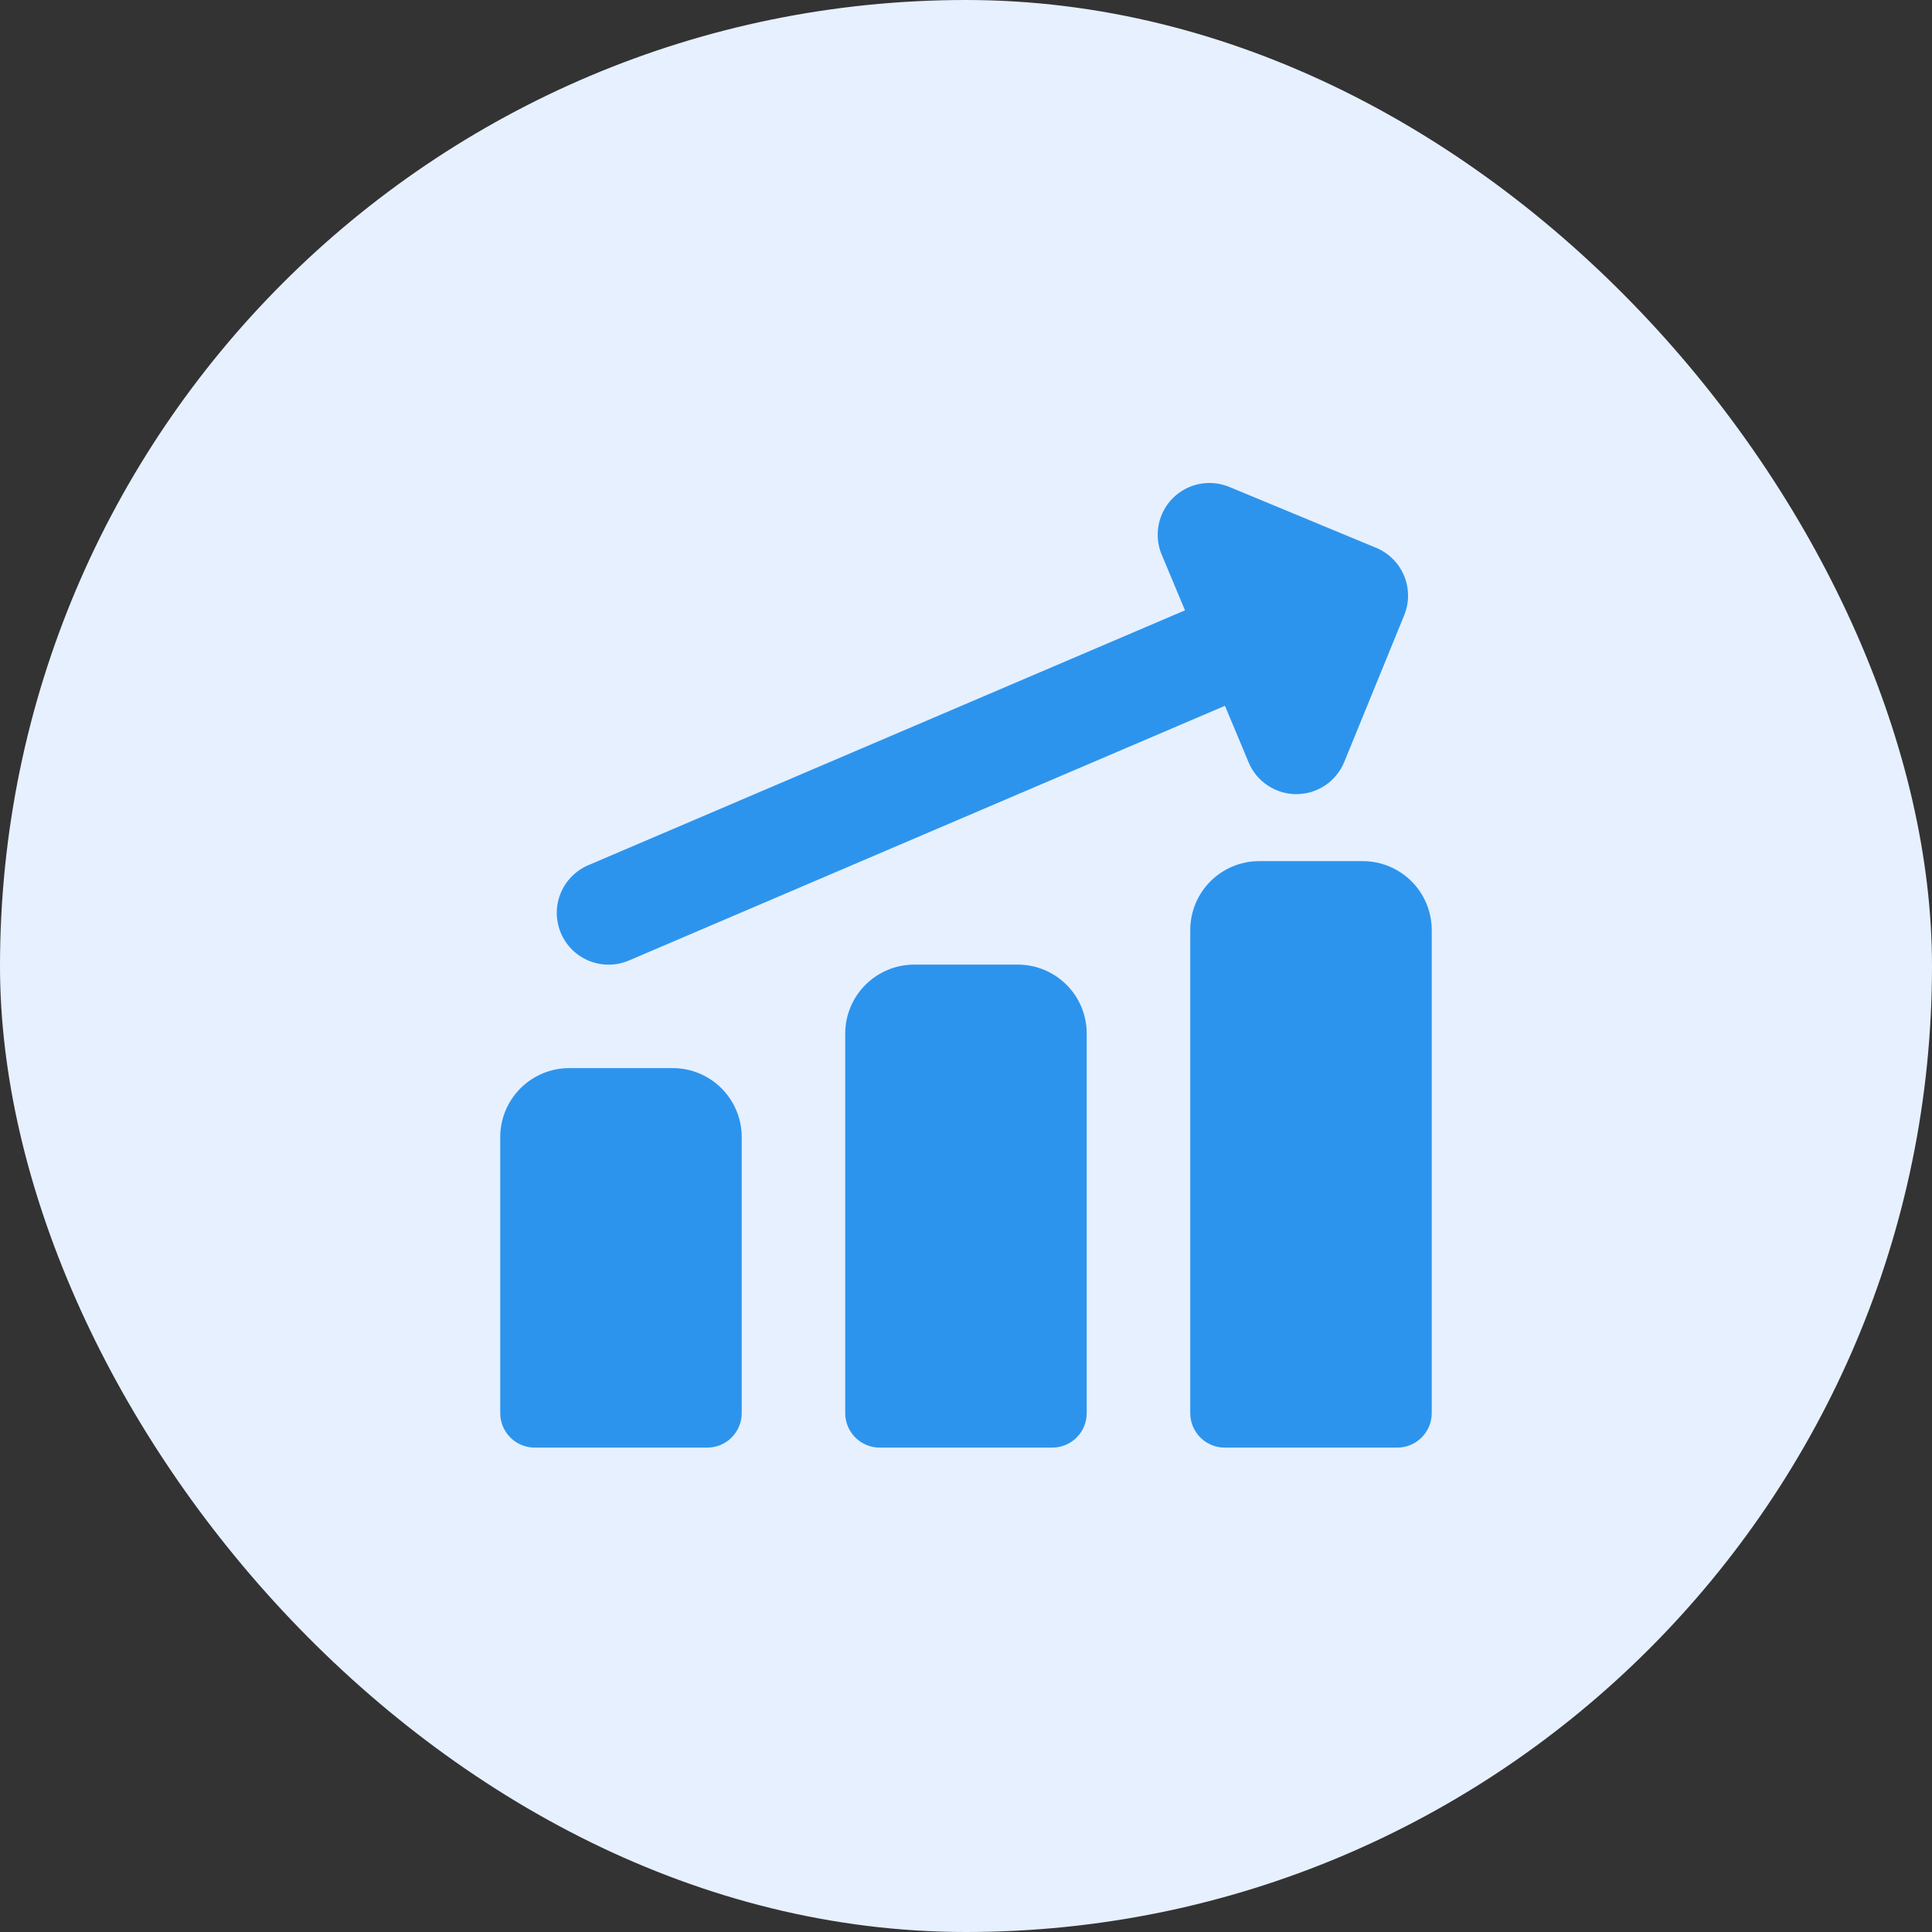 <svg width="60" height="60" viewBox="0 0 60 60" fill="none" xmlns="http://www.w3.org/2000/svg">
<rect x="0" y="0" width="60" height="60" fill="#333333" stroke="none"/>
<rect width="60" height="60" rx="30" fill="#E6F0FF"/>
<g clip-path="url(#clip0_3679_143)">
<path fill-rule="evenodd" clip-rule="evenodd" d="M36.422 15.471C36.647 15.246 36.934 15.092 37.246 15.03C37.559 14.968 37.882 15 38.177 15.122L42.734 17.012C43.127 17.174 43.44 17.486 43.604 17.878C43.768 18.271 43.77 18.712 43.609 19.106L41.747 23.664C41.626 23.958 41.421 24.21 41.158 24.388C40.894 24.566 40.584 24.661 40.266 24.663C39.948 24.664 39.637 24.571 39.372 24.395C39.106 24.22 38.899 23.97 38.777 23.676L38.042 21.919L19.532 29.829C19.337 29.912 19.129 29.956 18.918 29.958C18.706 29.96 18.497 29.921 18.301 29.843C18.105 29.764 17.926 29.648 17.775 29.5C17.624 29.352 17.504 29.176 17.421 28.982C17.338 28.788 17.294 28.579 17.291 28.368C17.289 28.157 17.328 27.948 17.407 27.752C17.485 27.555 17.602 27.377 17.75 27.226C17.897 27.075 18.073 26.954 18.267 26.871L36.801 18.954L36.079 17.229C35.955 16.935 35.922 16.611 35.983 16.298C36.044 15.985 36.197 15.697 36.422 15.471ZM42.321 26.743C42.889 26.743 43.434 26.969 43.836 27.37C44.238 27.772 44.464 28.317 44.464 28.886V43.886C44.464 44.17 44.351 44.442 44.15 44.643C43.949 44.844 43.676 44.957 43.392 44.957H38.035C37.751 44.957 37.478 44.844 37.278 44.643C37.077 44.442 36.964 44.17 36.964 43.886V28.886C36.964 28.317 37.19 27.772 37.591 27.37C37.993 26.969 38.538 26.743 39.107 26.743H42.321ZM33.122 30.583C32.719 30.182 32.175 29.957 31.607 29.957H28.392C27.824 29.957 27.279 30.183 26.877 30.585C26.475 30.987 26.249 31.532 26.249 32.1V43.886C26.249 44.17 26.362 44.442 26.563 44.643C26.764 44.844 27.037 44.957 27.321 44.957H32.678C32.962 44.957 33.235 44.844 33.436 44.643C33.637 44.442 33.749 44.17 33.749 43.886V32.1C33.75 31.818 33.694 31.539 33.587 31.279C33.479 31.019 33.321 30.782 33.122 30.583ZM20.892 33.171C21.461 33.171 22.006 33.397 22.407 33.799C22.809 34.201 23.035 34.746 23.035 35.314V43.886C23.035 44.17 22.922 44.442 22.721 44.643C22.52 44.844 22.248 44.957 21.964 44.957H16.607C16.322 44.957 16.05 44.844 15.849 44.643C15.648 44.442 15.535 44.17 15.535 43.886V35.314C15.535 34.746 15.761 34.201 16.163 33.799C16.565 33.397 17.11 33.171 17.678 33.171H20.892Z" fill="#2D94ED"/>
</g>
<defs>
<clipPath id="clip0_3679_143">
<rect width="30" height="30" fill="white" transform="translate(15 15)"/>
</clipPath>
</defs>
</svg>
